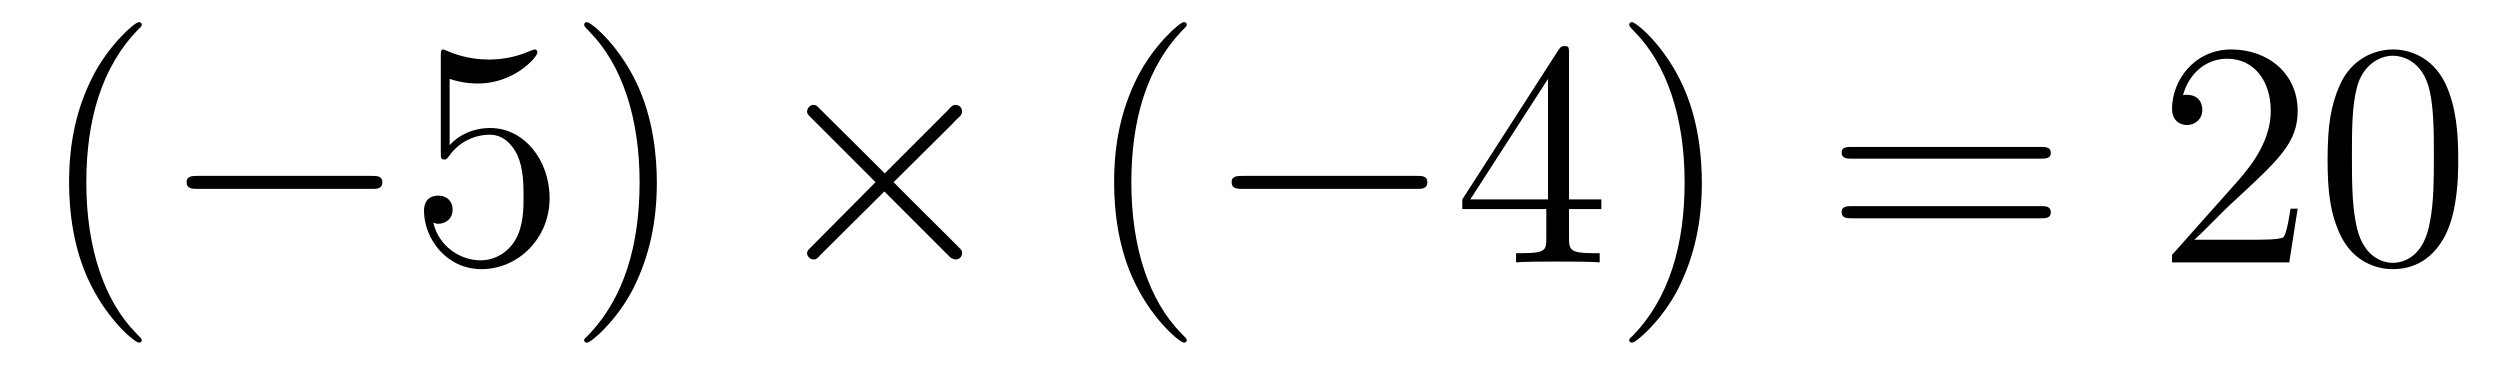 <?xml version='1.0'?>
<!-- This file was generated by dvisvgm 1.9.2 -->
<svg height='14pt' version='1.1' viewBox='0 -14 93 14' width='93pt' xmlns='http://www.w3.org/2000/svg' xmlns:xlink='http://www.w3.org/1999/xlink'>
<g id='page1'>
<g transform='matrix(1 0 0 1 -127 650)'>
<path d='M132.273 -651.348C132.273 -651.379 132.273 -651.395 132.07 -651.598C130.883 -652.801 130.211 -654.77 130.211 -657.207C130.211 -659.52 130.773 -661.504 132.148 -662.91C132.273 -663.02 132.273 -663.051 132.273 -663.082C132.273 -663.16 132.211 -663.176 132.164 -663.176C132.008 -663.176 131.039 -662.316 130.445 -661.145C129.836 -659.941 129.57 -658.676 129.57 -657.207C129.57 -656.145 129.727 -654.723 130.352 -653.457C131.055 -652.02 132.039 -651.254 132.164 -651.254C132.211 -651.254 132.273 -651.27 132.273 -651.348ZM132.957 -654.238' fill-rule='evenodd'/>
<path d='M140.816 -656.973C141.02 -656.973 141.223 -656.973 141.223 -657.223C141.223 -657.457 141.02 -657.457 140.816 -657.457H134.363C134.16 -657.457 133.941 -657.457 133.941 -657.223C133.941 -656.973 134.16 -656.973 134.363 -656.973H140.816ZM142.195 -654.238' fill-rule='evenodd'/>
<path d='M143.727 -661.066C144.227 -660.894 144.648 -660.894 144.789 -660.894C146.133 -660.894 146.992 -661.879 146.992 -662.051C146.992 -662.098 146.961 -662.16 146.898 -662.16C146.867 -662.16 146.852 -662.16 146.742 -662.113C146.07 -661.816 145.492 -661.785 145.18 -661.785C144.398 -661.785 143.836 -662.019 143.617 -662.113C143.523 -662.16 143.508 -662.16 143.492 -662.16C143.398 -662.16 143.398 -662.082 143.398 -661.895V-658.348C143.398 -658.129 143.398 -658.066 143.539 -658.066C143.602 -658.066 143.617 -658.082 143.727 -658.223C144.07 -658.707 144.633 -658.988 145.227 -658.988C145.852 -658.988 146.164 -658.41 146.258 -658.207C146.461 -657.738 146.477 -657.16 146.477 -656.707S146.477 -655.566 146.148 -655.035C145.883 -654.613 145.414 -654.316 144.883 -654.316C144.102 -654.316 143.32 -654.848 143.117 -655.723C143.18 -655.691 143.242 -655.676 143.305 -655.676C143.508 -655.676 143.836 -655.801 143.836 -656.207C143.836 -656.535 143.602 -656.723 143.305 -656.723C143.086 -656.723 142.773 -656.629 142.773 -656.16C142.773 -655.145 143.586 -653.988 144.914 -653.988C146.258 -653.988 147.445 -655.113 147.445 -656.629C147.445 -658.051 146.492 -659.238 145.242 -659.238C144.555 -659.238 144.023 -658.941 143.727 -658.598V-661.066ZM151.434 -657.207C151.434 -658.113 151.324 -659.598 150.652 -660.973C149.949 -662.41 148.965 -663.176 148.84 -663.176C148.793 -663.176 148.731 -663.16 148.731 -663.082C148.731 -663.051 148.731 -663.02 148.934 -662.816C150.121 -661.613 150.793 -659.645 150.793 -657.223C150.793 -654.91 150.231 -652.91 148.855 -651.504C148.731 -651.395 148.731 -651.379 148.731 -651.348C148.731 -651.27 148.793 -651.254 148.84 -651.254C148.996 -651.254 149.965 -652.098 150.559 -653.27C151.168 -654.488 151.434 -655.77 151.434 -657.207ZM152.633 -654.238' fill-rule='evenodd'/>
<path d='M159.914 -657.551L157.523 -659.926C157.383 -660.066 157.367 -660.098 157.258 -660.098C157.148 -660.098 157.023 -659.988 157.023 -659.848C157.023 -659.769 157.055 -659.738 157.18 -659.613L159.57 -657.223L157.18 -654.816C157.055 -654.691 157.023 -654.66 157.023 -654.582C157.023 -654.457 157.148 -654.348 157.258 -654.348C157.367 -654.348 157.383 -654.363 157.523 -654.519L159.898 -656.879L162.367 -654.41C162.383 -654.41 162.477 -654.348 162.539 -654.348C162.695 -654.348 162.789 -654.457 162.789 -654.582C162.789 -654.613 162.789 -654.66 162.742 -654.723C162.742 -654.738 160.836 -656.613 160.242 -657.223L162.43 -659.394C162.492 -659.473 162.664 -659.629 162.727 -659.691C162.742 -659.723 162.789 -659.769 162.789 -659.848C162.789 -659.988 162.695 -660.098 162.539 -660.098C162.445 -660.098 162.398 -660.051 162.273 -659.91L159.914 -657.551ZM164.512 -654.238' fill-rule='evenodd'/>
<path d='M171.148 -651.348C171.148 -651.379 171.148 -651.395 170.945 -651.598C169.758 -652.801 169.086 -654.77 169.086 -657.207C169.086 -659.52 169.648 -661.504 171.023 -662.91C171.148 -663.02 171.148 -663.051 171.148 -663.082C171.148 -663.16 171.086 -663.176 171.039 -663.176C170.883 -663.176 169.914 -662.316 169.32 -661.145C168.711 -659.941 168.445 -658.676 168.445 -657.207C168.445 -656.145 168.602 -654.723 169.227 -653.457C169.93 -652.02 170.914 -651.254 171.039 -651.254C171.086 -651.254 171.148 -651.27 171.148 -651.348ZM171.832 -654.238' fill-rule='evenodd'/>
<path d='M179.691 -656.973C179.895 -656.973 180.098 -656.973 180.098 -657.223C180.098 -657.457 179.895 -657.457 179.691 -657.457H173.238C173.035 -657.457 172.816 -657.457 172.816 -657.223C172.816 -656.973 173.035 -656.973 173.238 -656.973H179.691ZM181.07 -654.238' fill-rule='evenodd'/>
<path d='M185.367 -662.004C185.367 -662.223 185.367 -662.285 185.211 -662.285C185.117 -662.285 185.07 -662.285 184.977 -662.145L181.398 -656.582V-656.223H184.523V-655.145C184.523 -654.707 184.508 -654.582 183.633 -654.582H183.398V-654.238C183.664 -654.27 184.617 -654.27 184.945 -654.27S186.227 -654.27 186.508 -654.238V-654.582H186.273C185.414 -654.582 185.367 -654.707 185.367 -655.145V-656.223H186.57V-656.582H185.367V-662.004ZM184.586 -661.066V-656.582H181.695L184.586 -661.066ZM190.309 -657.207C190.309 -658.113 190.199 -659.598 189.527 -660.973C188.824 -662.41 187.84 -663.176 187.715 -663.176C187.668 -663.176 187.605 -663.16 187.605 -663.082C187.605 -663.051 187.605 -663.02 187.809 -662.816C188.996 -661.613 189.668 -659.645 189.668 -657.223C189.668 -654.91 189.105 -652.91 187.731 -651.504C187.605 -651.395 187.605 -651.379 187.605 -651.348C187.605 -651.27 187.668 -651.254 187.715 -651.254C187.871 -651.254 188.84 -652.098 189.434 -653.27C190.043 -654.488 190.309 -655.77 190.309 -657.207ZM191.508 -654.238' fill-rule='evenodd'/>
<path d='M202.914 -658.098C203.086 -658.098 203.29 -658.098 203.29 -658.316C203.29 -658.535 203.086 -658.535 202.914 -658.535H195.899C195.726 -658.535 195.508 -658.535 195.508 -658.332C195.508 -658.098 195.71 -658.098 195.899 -658.098H202.914ZM202.914 -655.879C203.086 -655.879 203.29 -655.879 203.29 -656.098C203.29 -656.332 203.086 -656.332 202.914 -656.332H195.899C195.726 -656.332 195.508 -656.332 195.508 -656.113C195.508 -655.879 195.71 -655.879 195.899 -655.879H202.914ZM203.984 -654.238' fill-rule='evenodd'/>
<path d='M212.473 -656.238H212.207C212.176 -656.035 212.082 -655.379 211.957 -655.191C211.879 -655.082 211.192 -655.082 210.832 -655.082H208.628C208.957 -655.363 209.676 -656.129 209.988 -656.41C211.801 -658.082 212.473 -658.691 212.473 -659.879C212.473 -661.254 211.379 -662.16 210.004 -662.16C208.613 -662.16 207.8 -660.988 207.8 -659.957C207.8 -659.348 208.332 -659.348 208.363 -659.348C208.613 -659.348 208.926 -659.535 208.926 -659.91C208.926 -660.254 208.708 -660.473 208.363 -660.473C208.254 -660.473 208.238 -660.473 208.207 -660.457C208.426 -661.269 209.066 -661.816 209.848 -661.816C210.863 -661.816 211.472 -660.973 211.472 -659.879C211.472 -658.863 210.894 -657.988 210.208 -657.223L207.8 -654.519V-654.238H212.16L212.473 -656.238ZM218.446 -658.051C218.446 -659.035 218.383 -660.004 217.961 -660.91C217.46 -661.91 216.601 -662.16 216.024 -662.16C215.336 -662.16 214.476 -661.816 214.039 -660.832C213.71 -660.082 213.586 -659.348 213.586 -658.051C213.586 -656.895 213.679 -656.019 214.102 -655.176C214.571 -654.27 215.383 -653.988 216.008 -653.988C217.055 -653.988 217.649 -654.613 217.992 -655.301C218.414 -656.191 218.446 -657.363 218.446 -658.051ZM216.008 -654.223C215.633 -654.223 214.852 -654.441 214.633 -655.738C214.492 -656.457 214.492 -657.363 214.492 -658.191C214.492 -659.176 214.492 -660.051 214.68 -660.754C214.883 -661.551 215.492 -661.926 216.008 -661.926C216.461 -661.926 217.148 -661.66 217.382 -660.629C217.54 -659.941 217.54 -659.004 217.54 -658.191C217.54 -657.395 217.54 -656.488 217.398 -655.77C217.18 -654.457 216.43 -654.223 216.008 -654.223ZM218.981 -654.238' fill-rule='evenodd'/>
</g>
</g>
</svg>
